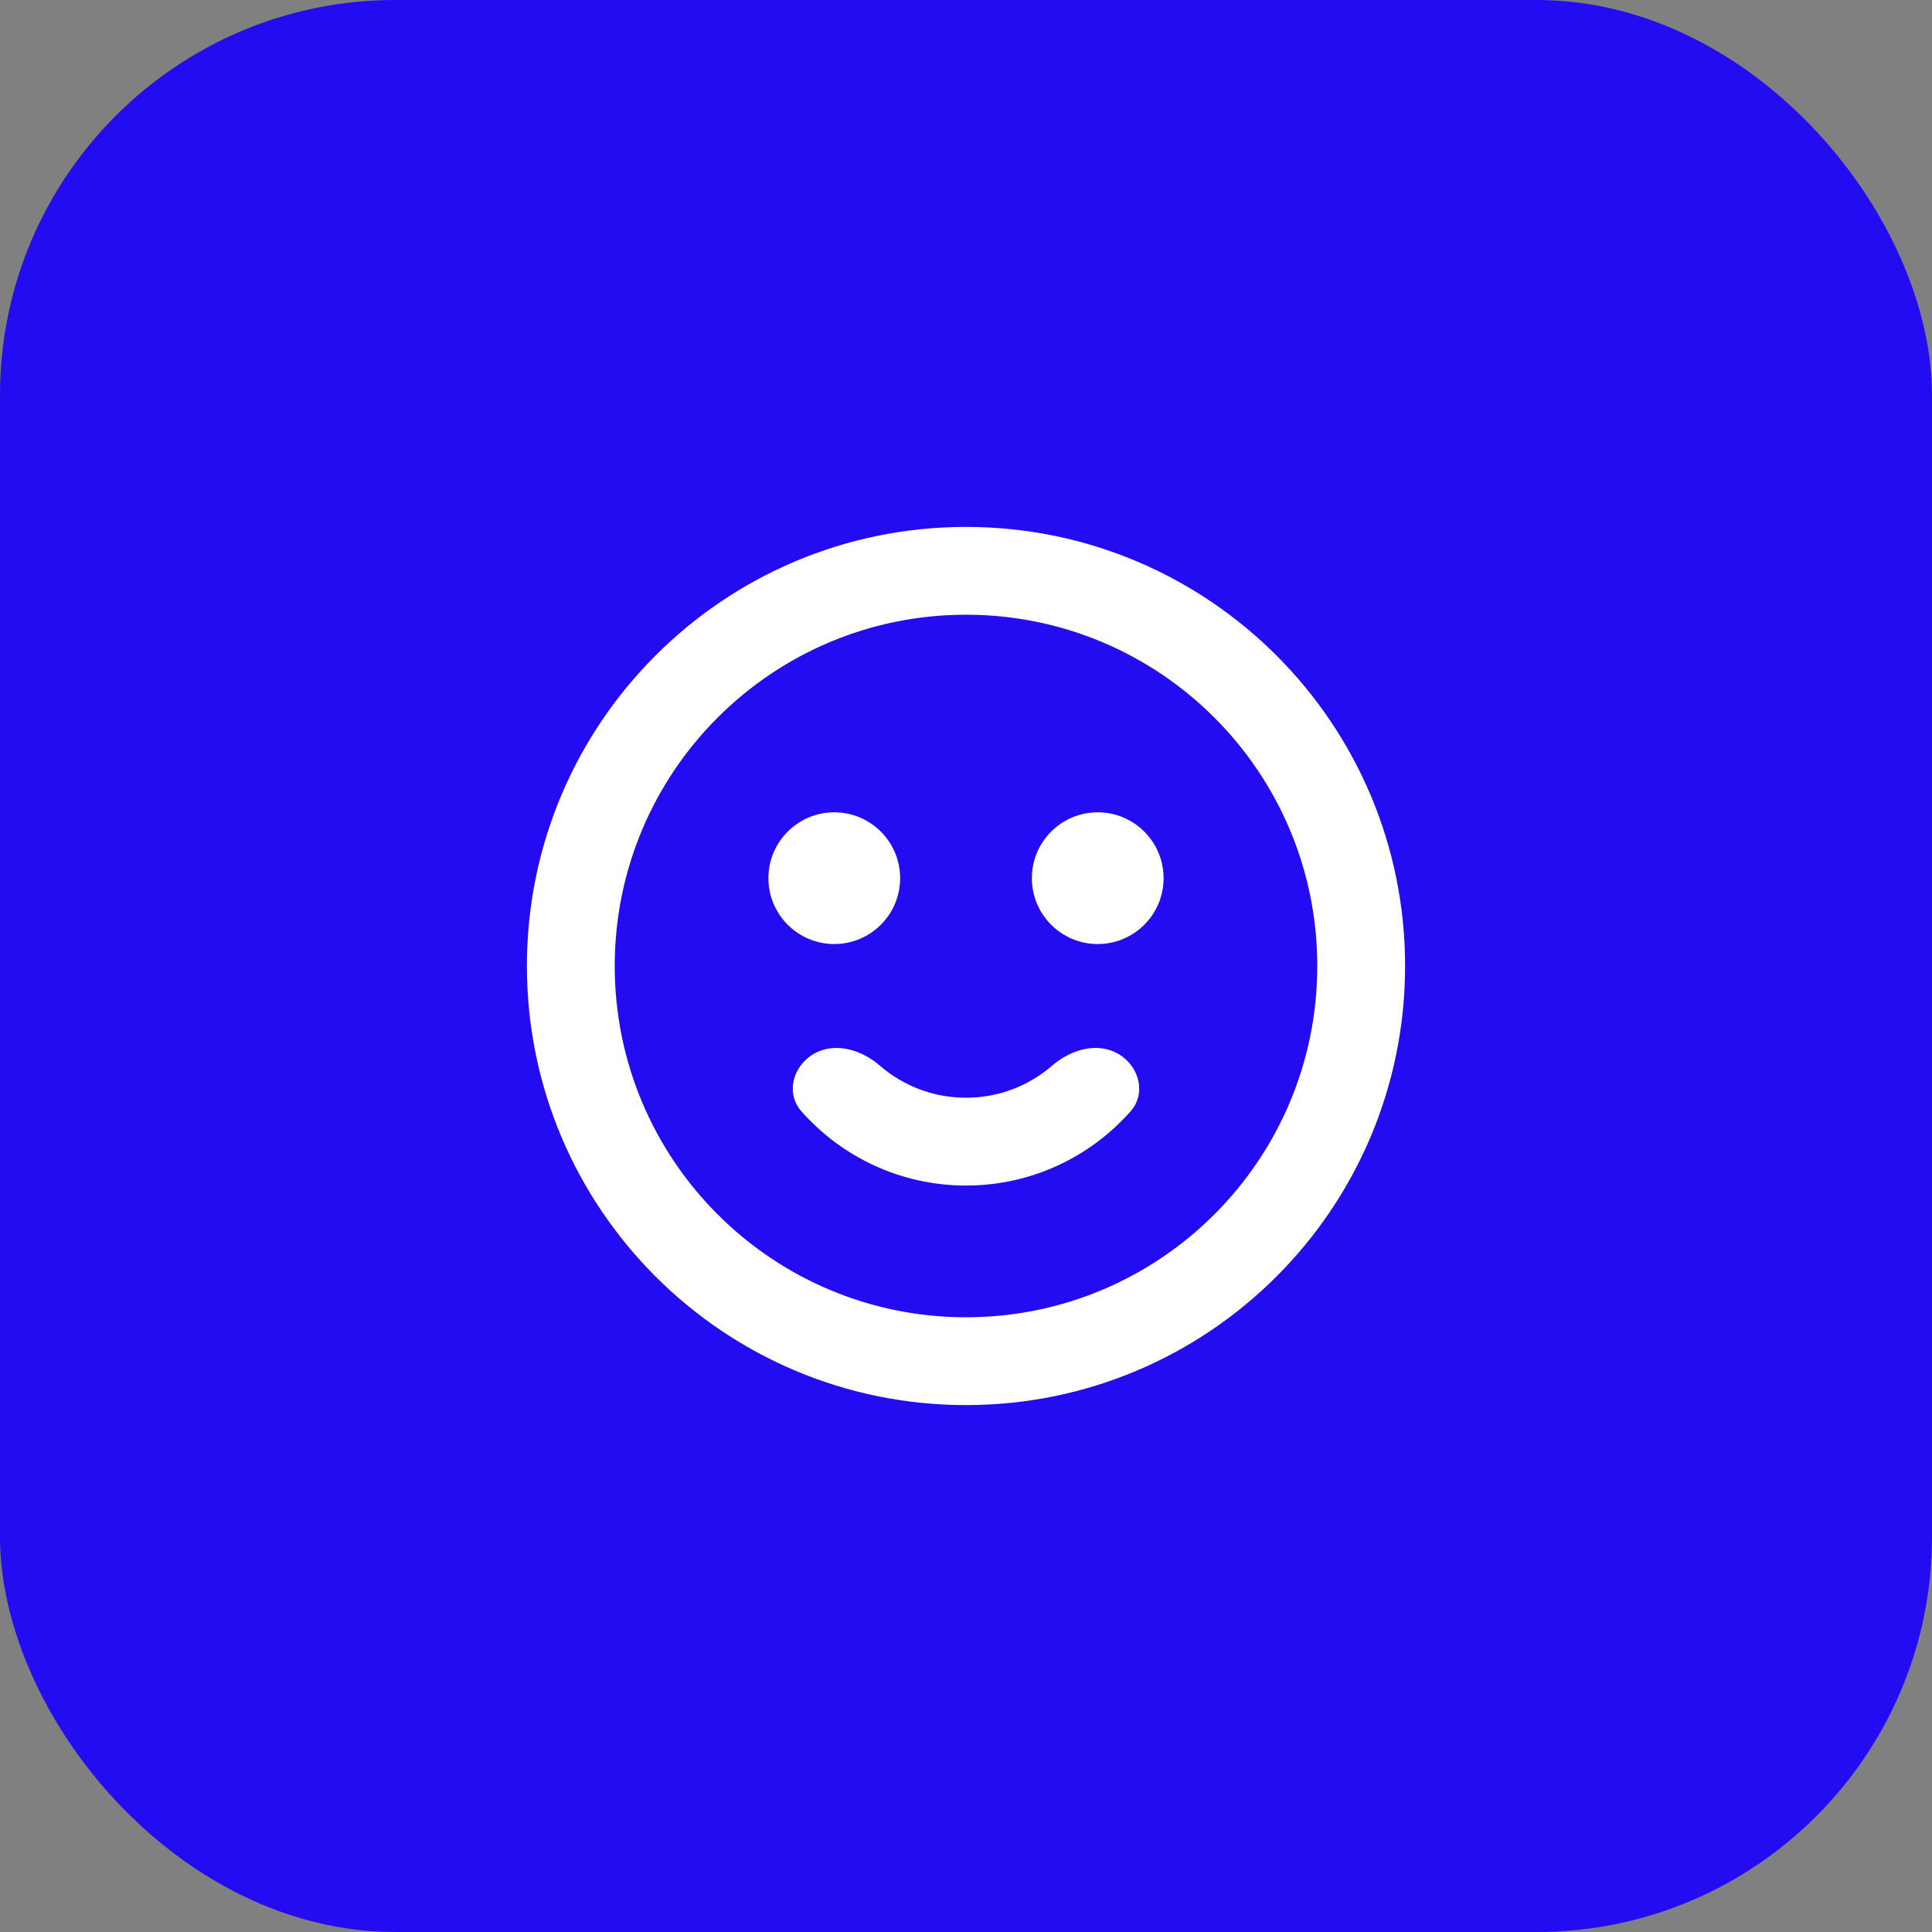 <svg width="44" height="44" viewBox="0 0 44 44" fill="none" xmlns="http://www.w3.org/2000/svg">
<rect x="0" y="0" width="44" height="44" fill="#808080" stroke="none"/>
<rect width="44" height="44" rx="9" fill="#240CF2"/>
<path d="M20.5 20C20.5 20.828 19.828 21.5 19 21.5C18.172 21.5 17.5 20.828 17.5 20C17.5 19.172 18.172 18.5 19 18.5C19.828 18.5 20.5 19.172 20.5 20Z" fill="white"/>
<path d="M25 21.5C25.828 21.5 26.5 20.828 26.5 20C26.5 19.172 25.828 18.5 25 18.5C24.172 18.5 23.5 19.172 23.5 20C23.5 20.828 24.172 21.5 25 21.5Z" fill="white"/>
<path d="M18.535 24C19.013 23.724 19.617 23.905 20.035 24.267C20.562 24.724 21.249 25 22 25C22.751 25 23.438 24.724 23.965 24.267C24.383 23.905 24.987 23.724 25.465 24C25.943 24.276 26.113 24.897 25.747 25.311C24.831 26.346 23.493 27 22 27C20.507 27 19.169 26.346 18.253 25.311C17.887 24.897 18.057 24.276 18.535 24Z" fill="white"/>
<path fill-rule="evenodd" clip-rule="evenodd" d="M22 32C27.523 32 32 27.523 32 22C32 16.477 27.523 12 22 12C16.477 12 12 16.477 12 22C12 27.523 16.477 32 22 32ZM22 30C26.418 30 30 26.418 30 22C30 17.582 26.418 14 22 14C17.582 14 14 17.582 14 22C14 26.418 17.582 30 22 30Z" fill="white"/>
</svg>

